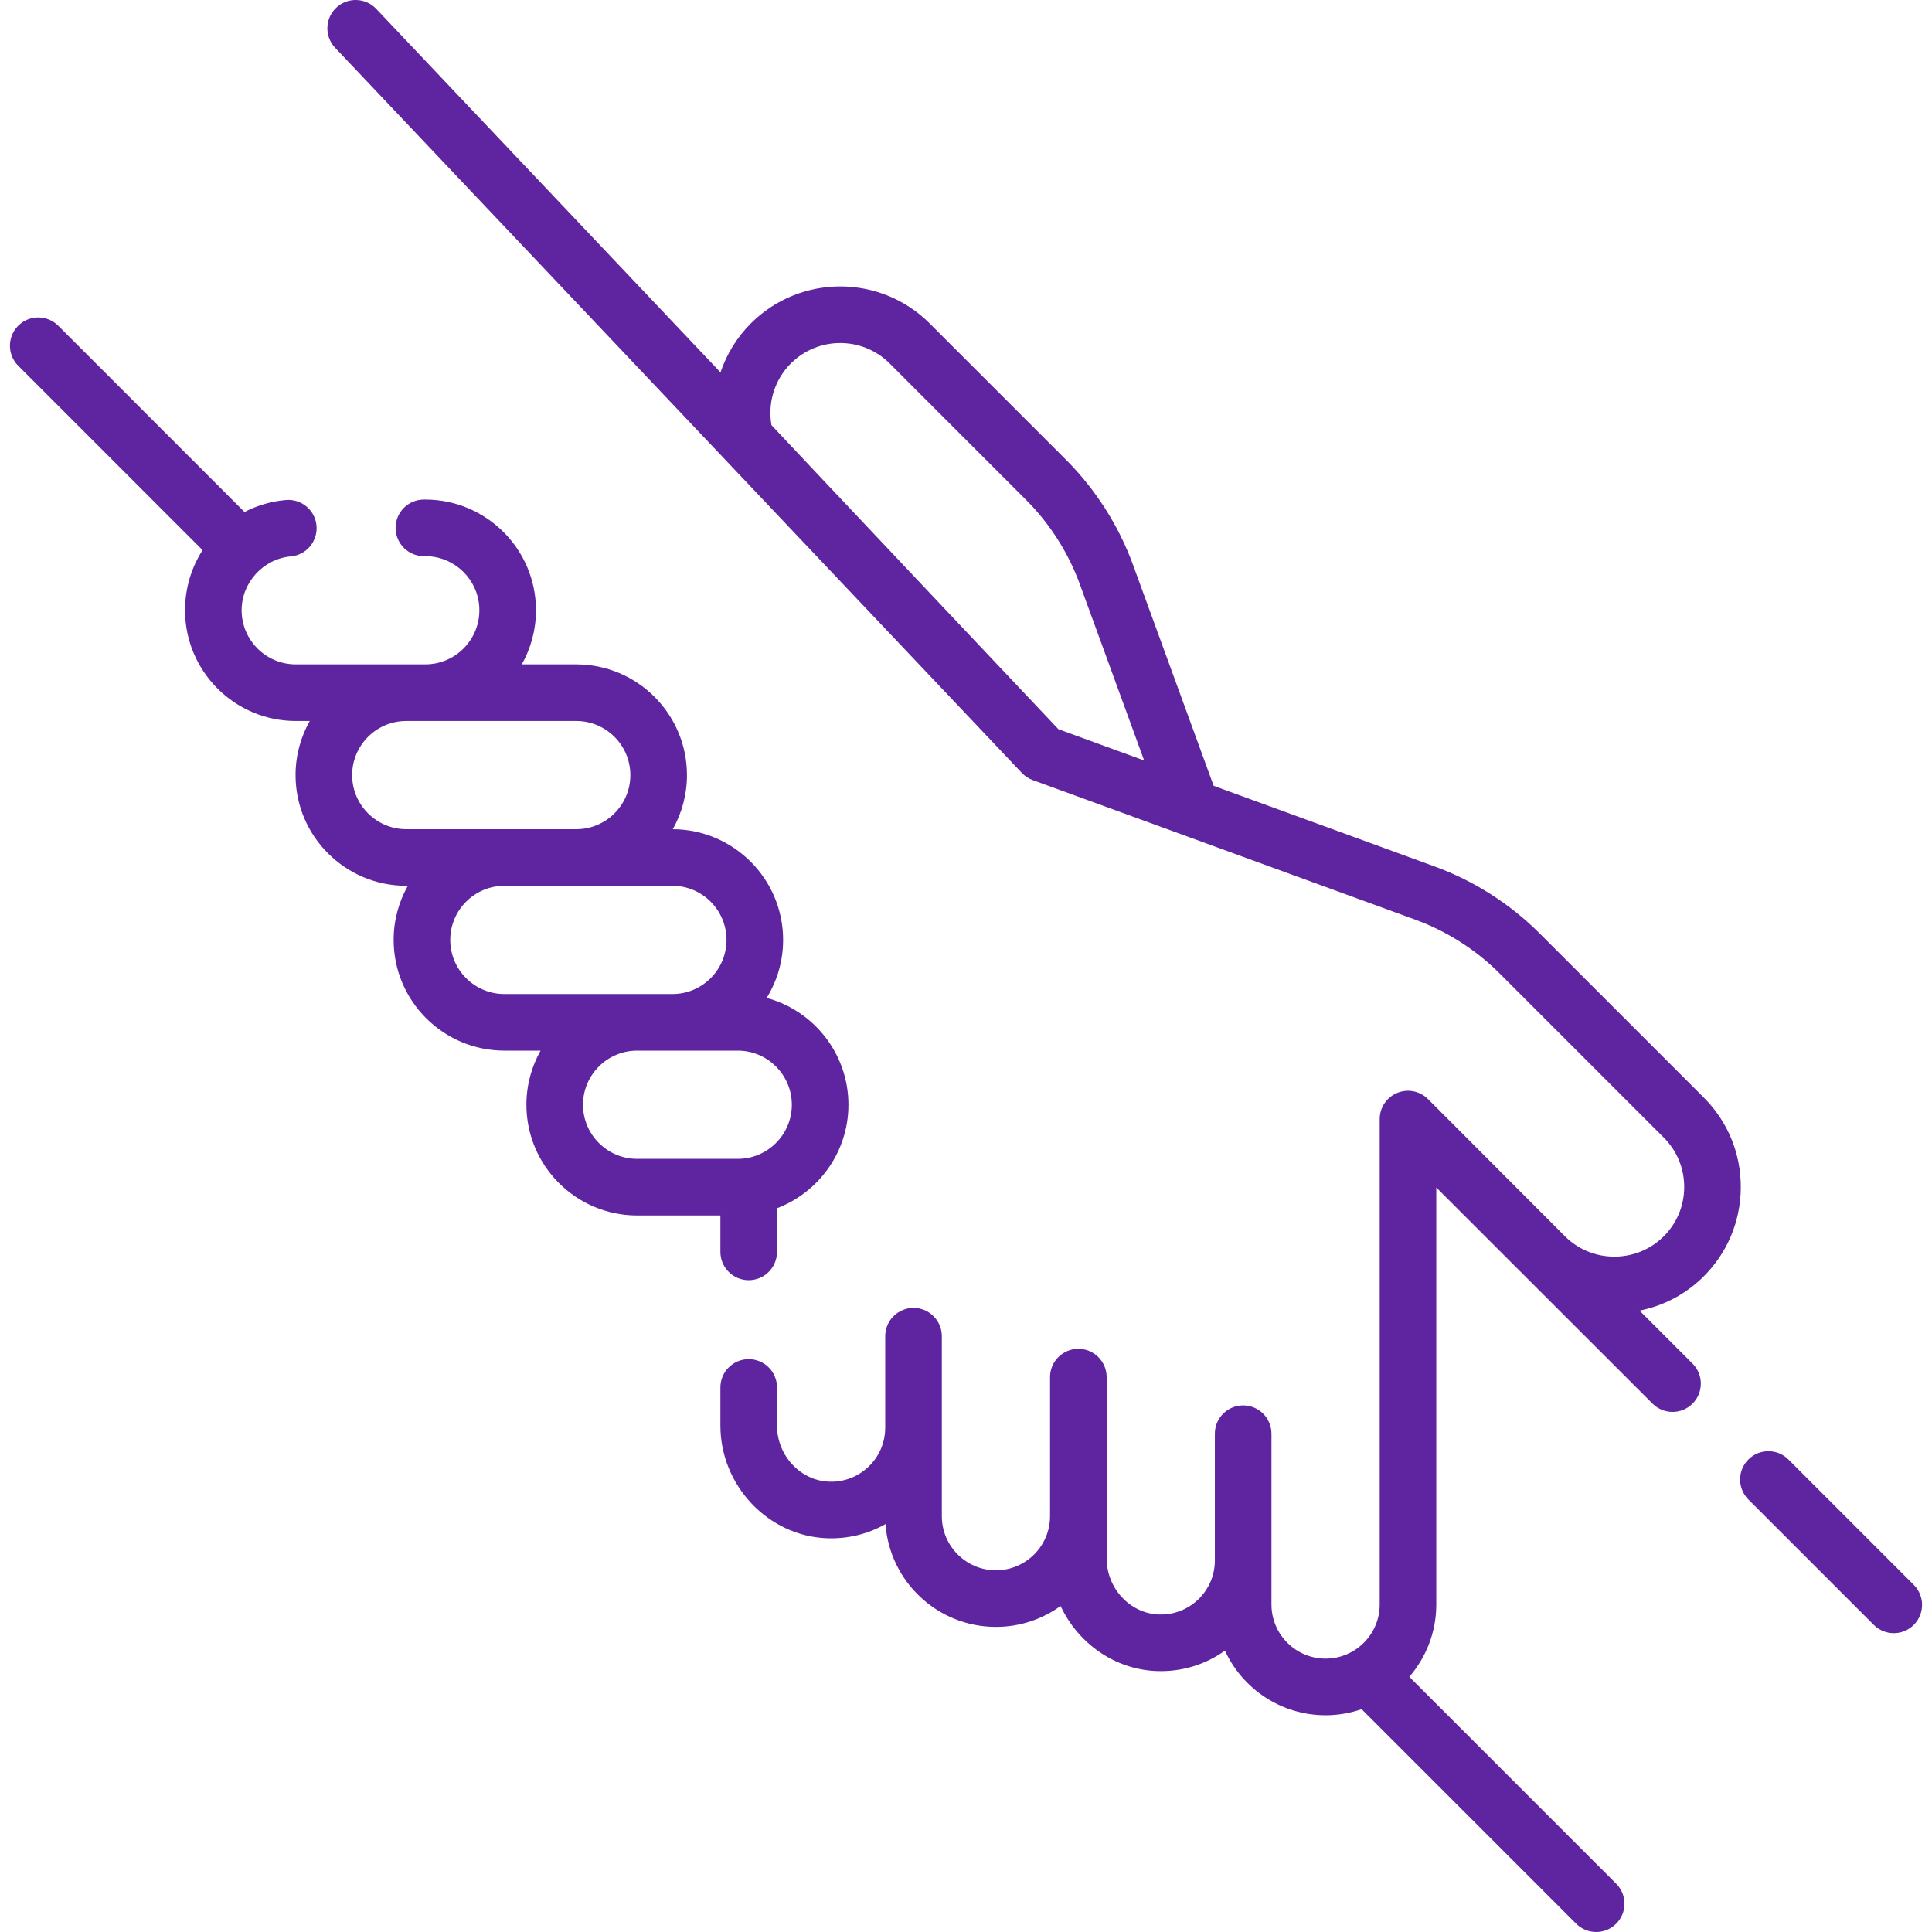 <svg xmlns="http://www.w3.org/2000/svg" width="100" height="100" viewBox="0 0 100 100" fill="none"><g clip-path="url(#clip0_468_9124)"><path d="M99.057 82.031L92.568 75.542C91.996 74.97 91.069 74.97 90.497 75.542C89.925 76.115 89.925 77.042 90.497 77.614L96.986 84.103C97.272 84.388 97.647 84.532 98.021 84.532C98.396 84.532 98.771 84.389 99.057 84.103C99.629 83.531 99.629 82.603 99.057 82.031Z" fill="#5F249F"></path><path d="M37.288 64.797C37.288 65.606 37.944 66.262 38.753 66.262C39.562 66.262 40.218 65.606 40.218 64.797V62.538C42.376 61.715 43.915 59.625 43.915 57.181C43.915 54.54 42.118 52.311 39.683 51.651C40.222 50.777 40.534 49.75 40.534 48.65C40.534 45.497 37.974 42.931 34.823 42.92C35.29 42.091 35.557 41.136 35.557 40.119C35.557 36.959 32.987 34.388 29.827 34.388H27.008C27.475 33.559 27.742 32.604 27.742 31.587C27.742 28.428 25.171 25.857 22.012 25.857H21.941C21.131 25.857 20.476 26.513 20.476 27.322C20.476 28.131 21.131 28.787 21.941 28.787H22.012C23.556 28.787 24.812 30.043 24.812 31.587C24.812 33.132 23.556 34.388 22.012 34.388H15.308C13.764 34.388 12.507 33.132 12.507 31.587C12.507 30.151 13.626 28.927 15.054 28.799C15.86 28.727 16.454 28.015 16.383 27.21C16.311 26.404 15.6 25.809 14.793 25.881C14.023 25.95 13.301 26.167 12.655 26.501L3.015 16.86C2.443 16.288 1.515 16.288 0.943 16.86C0.371 17.432 0.371 18.36 0.943 18.932L10.486 28.475C9.91 29.371 9.578 30.439 9.578 31.587C9.578 34.747 12.148 37.318 15.308 37.318H16.032C15.566 38.147 15.298 39.102 15.298 40.119C15.298 43.279 17.869 45.849 21.029 45.849H21.109C20.643 46.678 20.375 47.633 20.375 48.65C20.375 51.81 22.946 54.38 26.106 54.38H27.98C27.514 55.209 27.247 56.164 27.247 57.181C27.247 60.341 29.817 62.912 32.977 62.912H37.288V64.797H37.288ZM18.227 40.119C18.227 38.574 19.484 37.318 21.028 37.318H29.827C31.371 37.318 32.627 38.574 32.627 40.119C32.627 41.663 31.371 42.919 29.827 42.919H21.028C19.484 42.919 18.227 41.663 18.227 40.119ZM23.305 48.65C23.305 47.106 24.561 45.849 26.105 45.849H34.803C36.348 45.849 37.604 47.106 37.604 48.65C37.604 50.194 36.348 51.451 34.803 51.451H26.105C24.561 51.451 23.305 50.194 23.305 48.65ZM30.176 57.181C30.176 55.637 31.432 54.38 32.977 54.38H38.184C39.729 54.38 40.985 55.637 40.985 57.181C40.985 58.726 39.729 59.982 38.184 59.982H32.977C31.432 59.982 30.176 58.726 30.176 57.181Z" fill="#5F249F"></path><path d="M90.103 61.484C90.117 59.718 89.436 58.057 88.187 56.808L79.693 48.314C78.167 46.788 76.288 45.59 74.261 44.85L62.819 40.675L58.644 29.233C57.904 27.206 56.706 25.327 55.18 23.801L48.12 16.741C45.568 14.188 41.415 14.188 38.863 16.741C38.141 17.463 37.611 18.334 37.293 19.275L19.473 0.458C18.917 -0.13 17.99 -0.155 17.402 0.401C16.815 0.957 16.79 1.885 17.346 2.472L52.892 40.008C53.048 40.173 53.24 40.299 53.453 40.377L73.257 47.603C74.886 48.197 76.395 49.16 77.622 50.386L86.116 58.88C86.805 59.57 87.181 60.487 87.174 61.462C87.167 62.438 86.778 63.349 86.078 64.029C84.667 65.398 82.389 65.38 81 63.987L73.914 56.889C73.495 56.469 72.865 56.343 72.317 56.57C71.77 56.797 71.413 57.331 71.413 57.923V83.05C71.413 84.594 70.156 85.85 68.612 85.85C67.067 85.85 65.811 84.594 65.811 83.05V74.209C65.811 73.4 65.155 72.744 64.346 72.744C63.537 72.744 62.881 73.4 62.881 74.209V80.766C62.881 81.533 62.577 82.249 62.025 82.782C61.473 83.314 60.746 83.592 59.977 83.565C58.49 83.512 57.28 82.211 57.28 80.664V71.28C57.28 70.471 56.624 69.815 55.815 69.815C55.006 69.815 54.35 70.471 54.35 71.28V78.477C54.35 80.021 53.094 81.278 51.549 81.278C50.005 81.278 48.749 80.021 48.749 78.477V69.161C48.749 68.352 48.093 67.697 47.284 67.697C46.475 67.697 45.819 68.352 45.819 69.161V73.892C45.819 74.659 45.515 75.375 44.963 75.908C44.411 76.44 43.683 76.718 42.915 76.691C41.428 76.638 40.218 75.337 40.218 73.79V71.814C40.218 71.005 39.562 70.349 38.753 70.349C37.944 70.349 37.288 71.005 37.288 71.814V73.79C37.288 76.896 39.766 79.511 42.811 79.619C43.888 79.657 44.924 79.402 45.834 78.886C46.044 81.856 48.528 84.207 51.55 84.207C52.798 84.207 53.954 83.806 54.897 83.125C55.79 85.043 57.685 86.415 59.873 86.493C61.154 86.54 62.381 86.168 63.403 85.437C64.31 87.408 66.304 88.78 68.612 88.78C69.265 88.78 69.892 88.669 70.477 88.466L81.582 99.571C81.868 99.857 82.243 100 82.618 100C82.993 100 83.368 99.857 83.653 99.571C84.225 98.999 84.225 98.072 83.653 97.5L72.946 86.792C73.815 85.787 74.342 84.479 74.342 83.049V61.464L85.535 72.652C85.821 72.938 86.196 73.081 86.571 73.081C86.945 73.081 87.32 72.938 87.606 72.652C88.178 72.08 88.178 71.153 87.606 70.581L84.864 67.838C86.054 67.599 87.19 67.032 88.118 66.13C89.385 64.9 90.091 63.25 90.103 61.484ZM39.931 22.004C39.725 20.84 40.1 19.647 40.934 18.812C42.344 17.403 44.638 17.403 46.048 18.812L53.109 25.873C54.335 27.099 55.298 28.609 55.892 30.238L59.221 39.363L54.782 37.743C54.781 37.743 39.935 22.026 39.931 22.004Z" fill="#5F249F"></path></g><defs><clipPath id="clip0_468_9124"><rect width="100" height="100" fill="white"></rect></clipPath></defs></svg>
